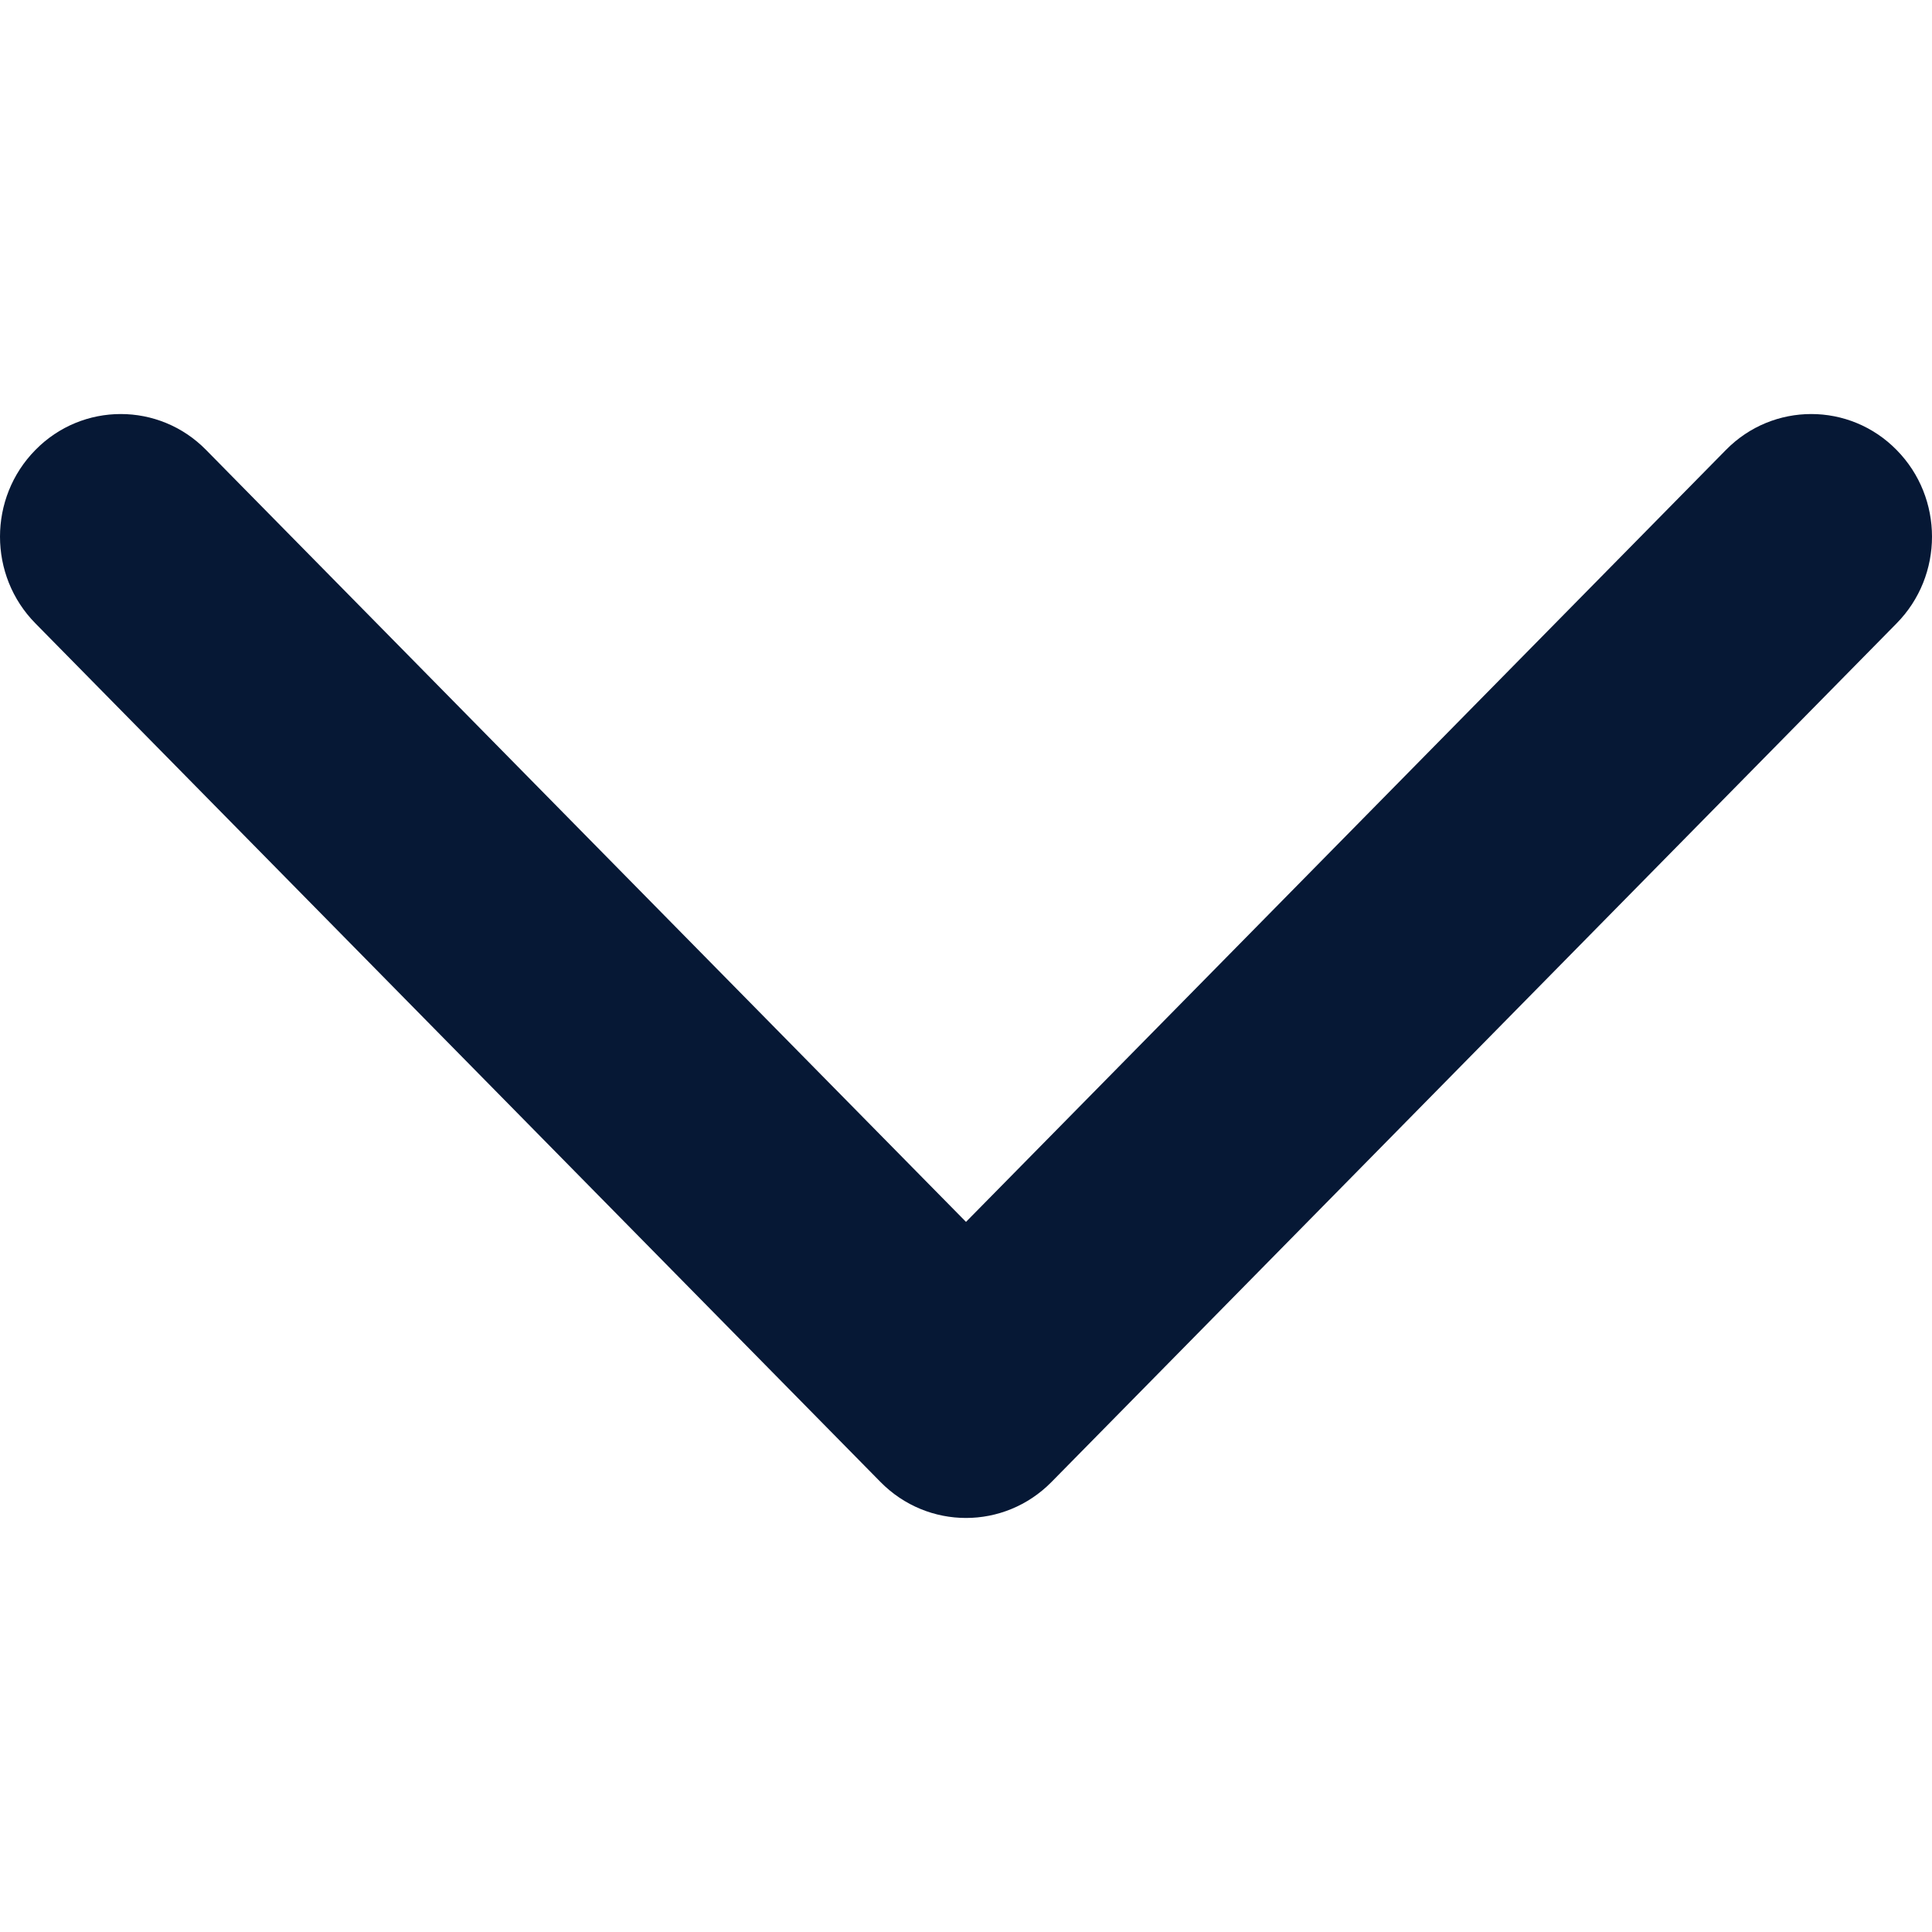 <svg width="9" height="9" viewBox="0 0 9 9" fill="none" xmlns="http://www.w3.org/2000/svg">
<path fill-rule="evenodd" clip-rule="evenodd" d="M0.165 2.096C-0.055 2.319 -0.055 2.681 0.165 2.904L4.102 6.904C4.322 7.127 4.678 7.127 4.898 6.904L8.835 2.904C9.055 2.681 9.055 2.319 8.835 2.096C8.616 1.873 8.259 1.873 8.04 2.096L4.5 5.692L0.96 2.096C0.741 1.873 0.384 1.873 0.165 2.096Z" fill="#061835"/>
</svg>
